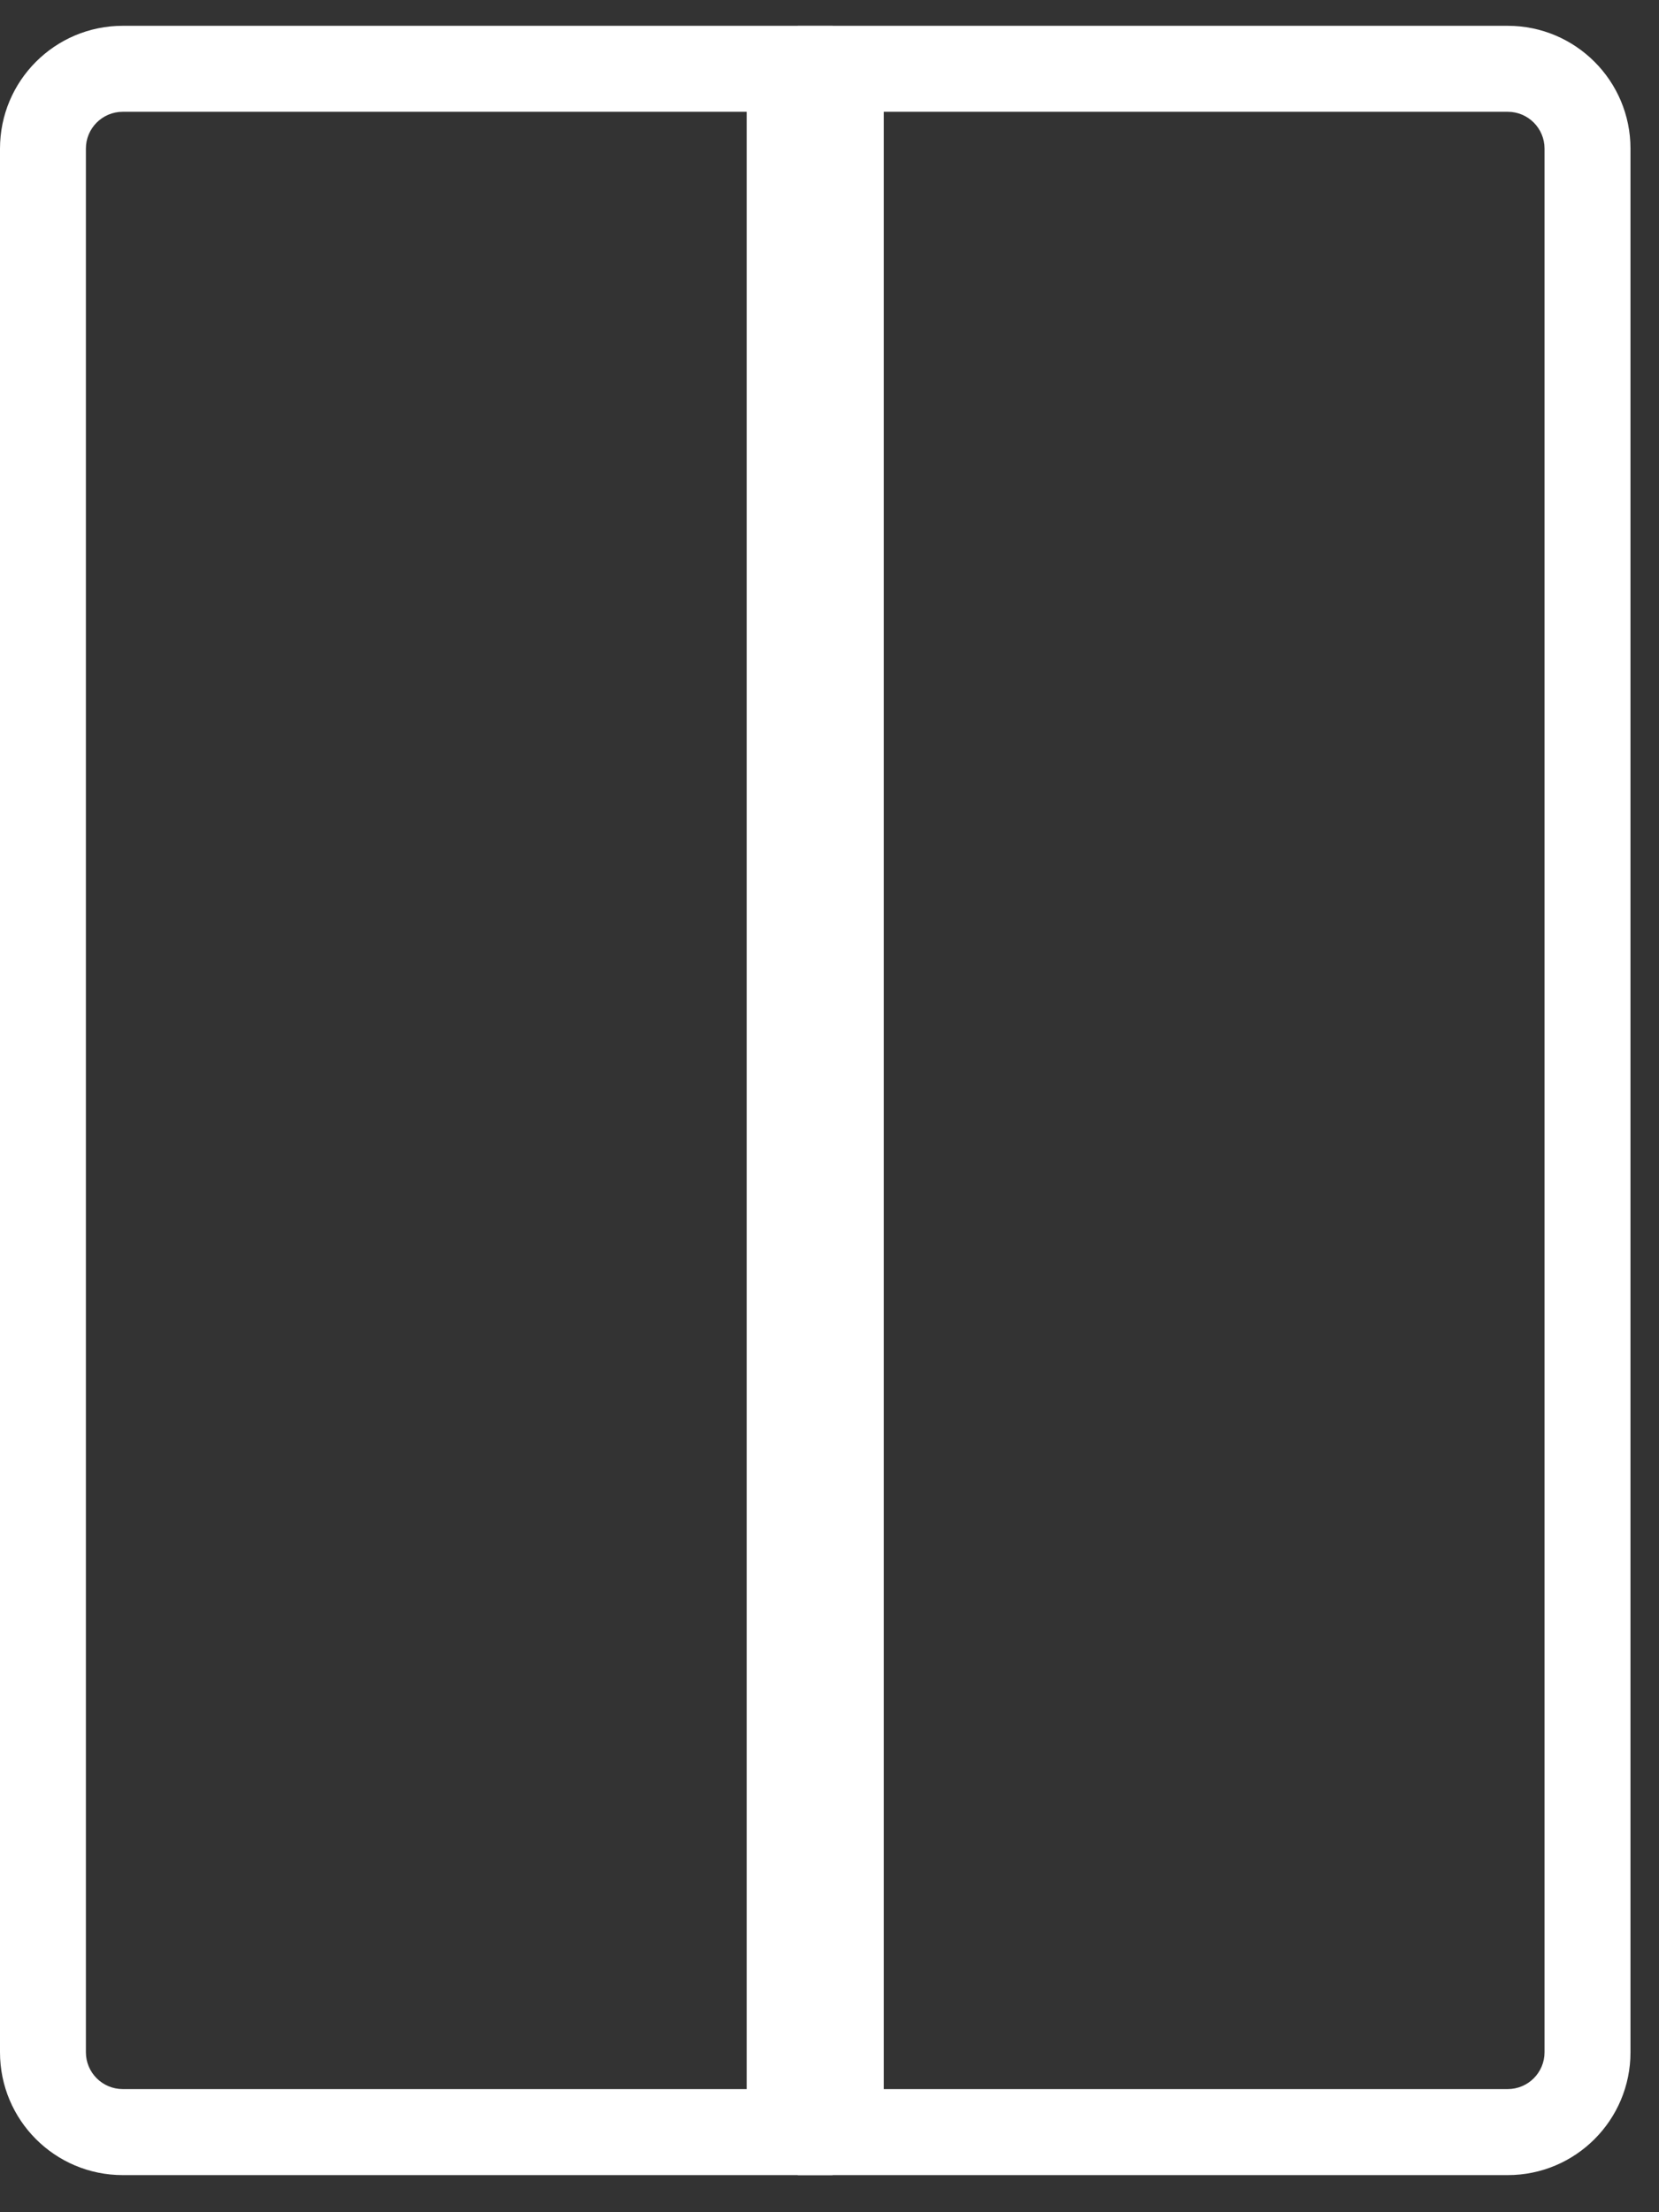 <?xml version="1.0" encoding="UTF-8"?> <svg xmlns="http://www.w3.org/2000/svg" width="27" height="36" viewBox="0 0 27 36" fill="none"><rect x="0" y="0" width="27" height="36" fill="#333333" stroke="none"/><path fill-rule="evenodd" clip-rule="evenodd" d="M12.152 1.819H1.998C1.667 1.819 1.398 2.087 1.398 2.418V33.397C1.398 33.728 1.667 33.996 1.998 33.996H12.152V1.818V1.819ZM1.998 0.42C0.894 0.42 0 1.315 0 2.419V33.397C0 34.501 0.894 35.396 1.998 35.396H13.551V0.42H1.998Z" fill="white"></path><path fill-rule="evenodd" clip-rule="evenodd" d="M14.383 1.819H24.538C24.869 1.819 25.137 2.087 25.137 2.418V33.397C25.137 33.728 24.869 33.996 24.538 33.996H14.383V1.818V1.819ZM24.538 0.42C25.641 0.42 26.536 1.315 26.536 2.419V33.397C26.536 34.501 25.642 35.396 24.538 35.396H12.984V0.42H24.538Z" fill="white"></path></svg> 
